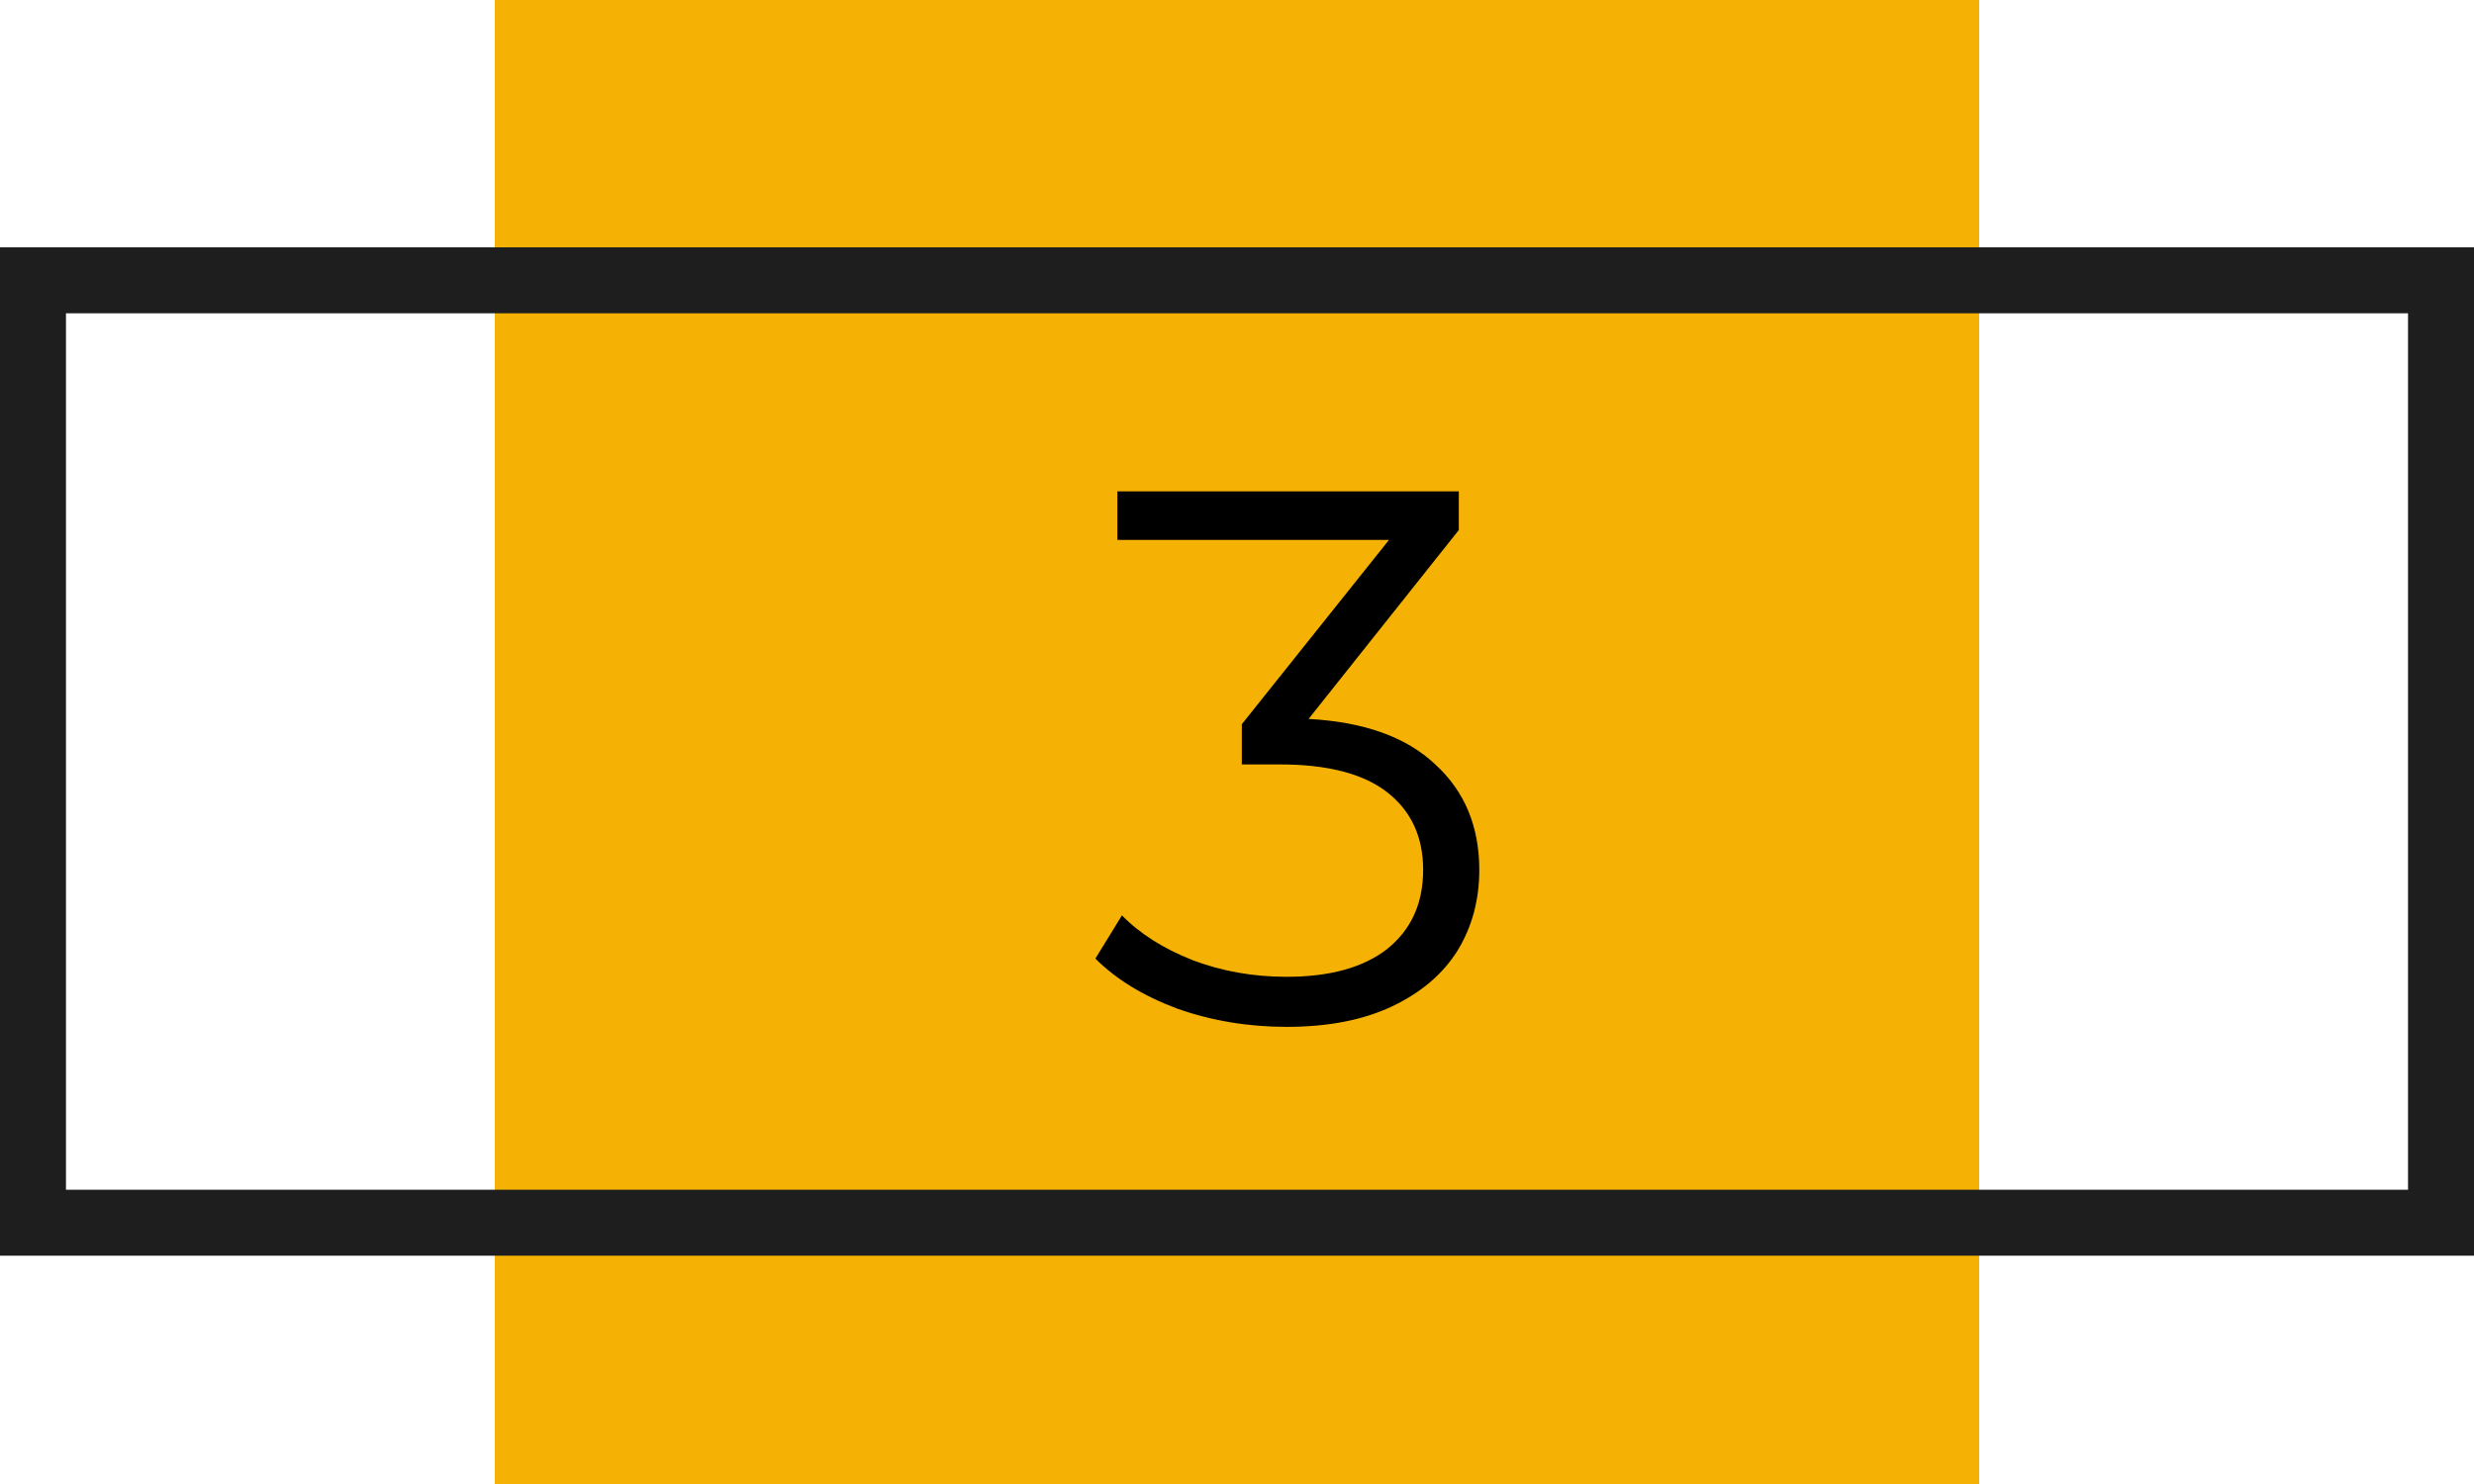<?xml version="1.0" encoding="UTF-8"?> <svg xmlns="http://www.w3.org/2000/svg" width="75" height="45" viewBox="0 0 75 45" fill="none"> <rect x="15" width="45" height="45" fill="#F5B205"></rect> <rect x="1" y="8.5" width="73" height="28.577" stroke="#1E1E1E" stroke-width="2"></rect> <path d="M39.67 21.8C41.357 21.892 42.637 22.352 43.511 23.18C44.4 23.993 44.845 25.058 44.845 26.377C44.845 27.297 44.623 28.117 44.178 28.838C43.733 29.543 43.074 30.103 42.2 30.517C41.326 30.931 40.26 31.138 39.003 31.138C37.838 31.138 36.734 30.954 35.691 30.586C34.664 30.203 33.836 29.697 33.207 29.068L34.012 27.757C34.549 28.309 35.262 28.761 36.151 29.114C37.04 29.451 37.991 29.62 39.003 29.62C40.322 29.62 41.341 29.336 42.062 28.769C42.783 28.186 43.143 27.389 43.143 26.377C43.143 25.38 42.783 24.598 42.062 24.031C41.341 23.464 40.253 23.18 38.796 23.18H37.646V21.961L42.108 16.372H33.874V14.9H44.224V16.073L39.67 21.8Z" fill="black"></path> </svg> 